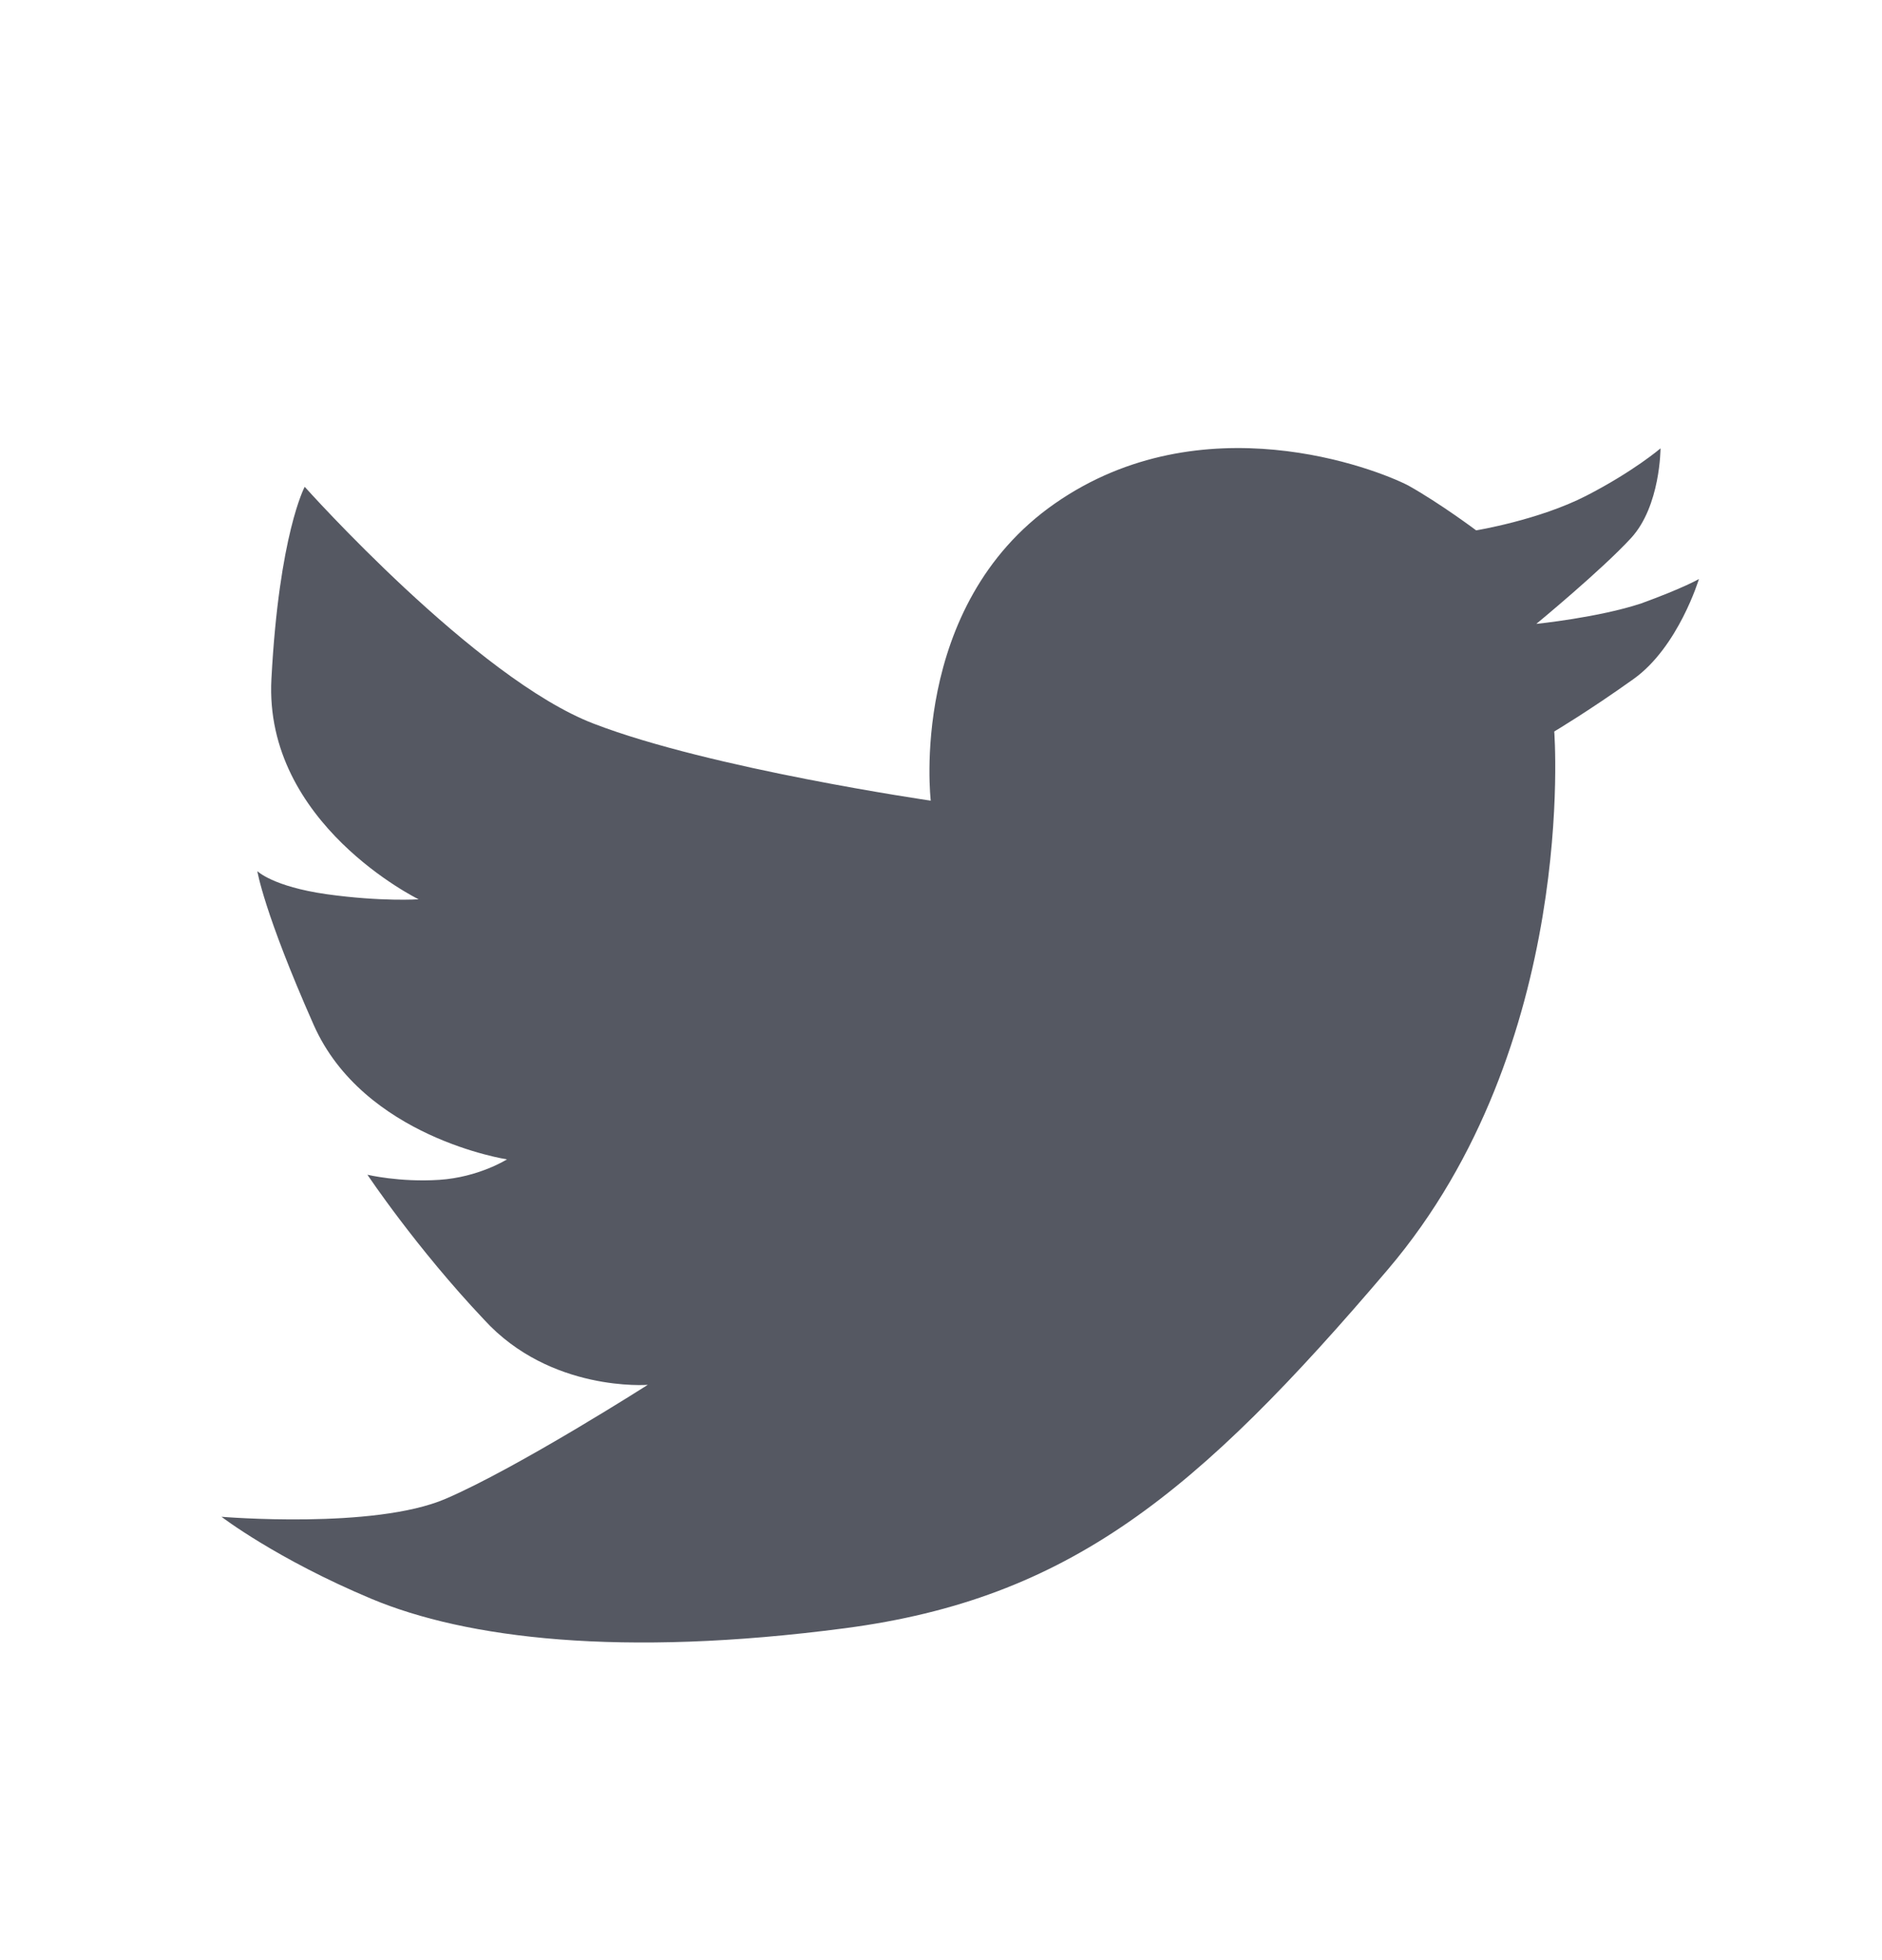 <?xml version="1.0" encoding="utf-8"?>
<!-- Generator: Adobe Illustrator 21.1.0, SVG Export Plug-In . SVG Version: 6.00 Build 0)  -->
<svg version="1.1" id="Layer_1" xmlns="http://www.w3.org/2000/svg" xmlns:xlink="http://www.w3.org/1999/xlink" x="0px" y="0px"
	 viewBox="0 0 147 153" style="enable-background:new 0 0 147 153;" xml:space="preserve">
<style type="text/css">
	.st0{fill:#555862;}
</style>
<path class="st0" d="M23.8,38c0,0,13.4,15,22.6,18.5c9.1,3.5,26.3,6,26.3,6s-1.8-15.2,9.7-23.2s25.1-2.7,27.6-1.4
	c2.5,1.4,5.3,3.5,5.3,3.5s4.9-0.8,8.6-2.7s5.8-3.7,5.8-3.7s0,4.5-2.3,7c-2.3,2.5-7.4,6.7-7.4,6.7s4.9-0.5,8.2-1.6
	c3.3-1.2,4.5-1.9,4.5-1.9s-1.6,5.3-5.1,7.8c-3.5,2.5-6.2,4.1-6.2,4.1s1.9,24.5-13,42s-24.9,25.7-42.4,28c-17.5,2.3-29.6,0.8-37-2.3
	s-11.7-6.4-11.7-6.4s11.9,1,17.5-1.4s15.8-8.9,15.8-8.9s-7.6,0.6-12.8-5.1c-5.3-5.6-9.1-11.3-9.1-11.3s2.5,0.6,5.6,0.4
	c3.1-0.2,5.3-1.6,5.3-1.6S28.4,88.8,24.5,80S20.1,68,20.1,68s1.2,1.2,5.4,1.8c4.3,0.6,7.2,0.4,7.2,0.4S20.6,64.3,21.2,53
	S23.8,38,23.8,38z"/>
</svg>
